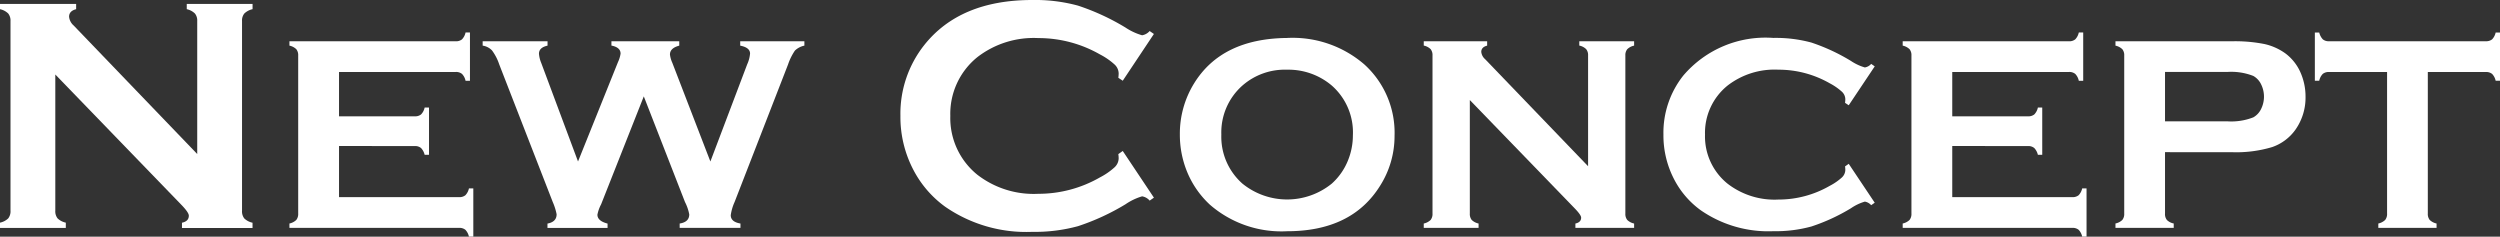 <svg xmlns="http://www.w3.org/2000/svg" xmlns:xlink="http://www.w3.org/1999/xlink" width="145.912" height="13.813" viewBox="0 0 145.912 13.813">
  <rect x="0" y="0" width="145.912" height="13.813" fill="#333333" stroke="none"/>
  <defs>
    <clipPath id="clip-path">
      <rect id="長方形_13322" data-name="長方形 13322" width="145.912" height="13.813" fill="#fff"/>
    </clipPath>
  </defs>
  <g id="グループ_6179" data-name="グループ 6179" transform="translate(0 0)">
    <g id="グループ_5814" data-name="グループ 5814" transform="translate(0 0)" clip-path="url(#clip-path)">
      <path id="パス_12049" data-name="パス 12049" d="M3.228,4.259v7.948a.667.667,0,0,0,.134.451.986.986,0,0,0,.479.248v.307H0v-.307a.978.978,0,0,0,.479-.248.667.667,0,0,0,.134-.451V1.137A.651.651,0,0,0,.479.7.978.978,0,0,0,0,.447V.14H4.444V.447c-.275.07-.412.217-.412.44A.781.781,0,0,0,4.3,1.4l7.211,7.5V1.137A.651.651,0,0,0,11.377.7.978.978,0,0,0,10.9.447V.14h3.841V.447A.986.986,0,0,0,14.26.7a.651.651,0,0,0-.134.441v11.07a.667.667,0,0,0,.134.451.986.986,0,0,0,.479.248v.307H10.621v-.307c.268-.057.4-.194.4-.412q0-.191-.471-.67Z" transform="translate(0 0.089)" fill="#fff"/>
      <path id="パス_12050" data-name="パス 12050" d="M13.228,7.785V10.77h7.007a.549.549,0,0,0,.368-.111.828.828,0,0,0,.208-.4h.255v2.816H20.81a.828.828,0,0,0-.208-.4.549.549,0,0,0-.368-.111h-9.9v-.255a.827.827,0,0,0,.4-.208.564.564,0,0,0,.111-.376V2.509a.556.556,0,0,0-.111-.374.827.827,0,0,0-.4-.208V1.673h9.705a.541.541,0,0,0,.368-.114.823.823,0,0,0,.206-.4h.257V3.979h-.257a.816.816,0,0,0-.206-.4.541.541,0,0,0-.368-.114H13.228V6.053h4.421a.549.549,0,0,0,.368-.111.82.82,0,0,0,.208-.4h.255V8.3h-.255a.849.849,0,0,0-.208-.394.526.526,0,0,0-.368-.116Z" transform="translate(6.559 0.736)" fill="#fff"/>
      <path id="パス_12051" data-name="パス 12051" d="M26.639,4.691l-2.491,6.3a2.174,2.174,0,0,0-.216.606c0,.245.2.417.592.518v.255H21.017v-.255q.534-.1.534-.543a3.436,3.436,0,0,0-.224-.711L18.2,2.821a2.889,2.889,0,0,0-.418-.809.947.947,0,0,0-.548-.283V1.473h3.787V1.73c-.335.074-.5.23-.5.471a1.716,1.716,0,0,0,.127.526L22.8,8.491l2.332-5.8a1.777,1.777,0,0,0,.152-.494q0-.368-.534-.471V1.473h3.959V1.73c-.363.095-.543.268-.543.518a1.636,1.636,0,0,0,.136.479l2.223,5.765,2.148-5.67a1.911,1.911,0,0,0,.168-.629c0-.234-.191-.389-.575-.463V1.473h3.746V1.73a1.124,1.124,0,0,0-.551.286,3.3,3.3,0,0,0-.4.806l-3.123,8.036a2.8,2.8,0,0,0-.224.767q0,.392.567.487v.255H28.733v-.255q.559-.088.559-.534a2.663,2.663,0,0,0-.248-.719Z" transform="translate(10.936 0.934)" fill="#fff"/>
      <path id="パス_12052" data-name="パス 12052" d="M45.13,8.811l1.819,2.725-.248.173a.742.742,0,0,0-.441-.25,3.41,3.41,0,0,0-.966.461A13.414,13.414,0,0,1,42.52,13.2a9.548,9.548,0,0,1-2.676.332,8.317,8.317,0,0,1-5.077-1.466A6.169,6.169,0,0,1,32.929,9.95a6.645,6.645,0,0,1-.775-3.189,6.449,6.449,0,0,1,1.388-4.127Q35.63,0,39.852,0a9.528,9.528,0,0,1,2.662.327A13.436,13.436,0,0,1,45.293,1.61a3.47,3.47,0,0,0,.966.449.747.747,0,0,0,.441-.248l.248.172L45.13,4.712l-.258-.172a2.077,2.077,0,0,0,.02-.258.731.731,0,0,0-.24-.518,3.976,3.976,0,0,0-.852-.588,7.217,7.217,0,0,0-3.592-.953,5.373,5.373,0,0,0-3.571,1.118,4.249,4.249,0,0,0-1.571,3.426,4.249,4.249,0,0,0,1.571,3.426,5.373,5.373,0,0,0,3.571,1.118,7.189,7.189,0,0,0,3.592-.958,3.976,3.976,0,0,0,.852-.588.738.738,0,0,0,.24-.521,1.9,1.9,0,0,0-.02-.25Z" transform="translate(20.399 0)" fill="#fff"/>
      <path id="パス_12053" data-name="パス 12053" d="M48.375,1.356A6.4,6.4,0,0,1,52.9,2.9a5.38,5.38,0,0,1,1.764,4.165,5.412,5.412,0,0,1-.847,2.922q-1.652,2.648-5.421,2.649a6.366,6.366,0,0,1-4.5-1.541,5.4,5.4,0,0,1-1.358-1.971,5.694,5.694,0,0,1-.405-2.131A5.583,5.583,0,0,1,42.968,4Q44.576,1.4,48.375,1.356m.01,1.852a3.756,3.756,0,0,0-2.6.925,3.647,3.647,0,0,0-1.231,2.862,3.647,3.647,0,0,0,1.231,2.862,4.138,4.138,0,0,0,5.215,0,3.632,3.632,0,0,0,.943-1.347,3.889,3.889,0,0,0,.289-1.468A3.636,3.636,0,0,0,51,4.133a3.909,3.909,0,0,0-2.618-.925" transform="translate(26.729 0.86)" fill="#fff"/>
      <path id="パス_12054" data-name="パス 12054" d="M53.531,4.905V11.53a.556.556,0,0,0,.111.374.828.828,0,0,0,.4.208v.255h-3.2v-.255a.827.827,0,0,0,.4-.208.556.556,0,0,0,.111-.374V2.3a.544.544,0,0,0-.111-.366.8.8,0,0,0-.4-.208V1.473h3.7V1.73c-.229.057-.343.18-.343.366a.651.651,0,0,0,.224.423l6.01,6.248V2.3a.536.536,0,0,0-.113-.366.794.794,0,0,0-.4-.208V1.473h3.2V1.73a.794.794,0,0,0-.4.208.545.545,0,0,0-.111.366V11.53a.556.556,0,0,0,.111.374.82.82,0,0,0,.4.208v.255H59.693v-.255c.222-.047.335-.162.335-.343q0-.159-.392-.559Z" transform="translate(32.255 0.934)" fill="#fff"/>
      <path id="パス_12055" data-name="パス 12055" d="M70.215,8.7l1.517,2.27-.208.144a.631.631,0,0,0-.368-.208,2.831,2.831,0,0,0-.806.384,11.137,11.137,0,0,1-2.311,1.067,7.919,7.919,0,0,1-2.229.276,6.931,6.931,0,0,1-4.23-1.221,5.128,5.128,0,0,1-1.533-1.764A5.548,5.548,0,0,1,59.4,6.991a5.37,5.37,0,0,1,1.157-3.439,6.3,6.3,0,0,1,5.26-2.2,7.927,7.927,0,0,1,2.218.271A11.287,11.287,0,0,1,70.351,2.7a2.9,2.9,0,0,0,.806.376.631.631,0,0,0,.368-.208l.208.144L70.215,5.283,70,5.141a1.644,1.644,0,0,0,.016-.216.615.615,0,0,0-.2-.433A3.426,3.426,0,0,0,69.106,4a6.011,6.011,0,0,0-2.993-.794,4.482,4.482,0,0,0-2.976.932A3.542,3.542,0,0,0,61.827,7a3.541,3.541,0,0,0,1.309,2.854,4.482,4.482,0,0,0,2.976.932,5.98,5.98,0,0,0,2.993-.8,3.356,3.356,0,0,0,.711-.49.618.618,0,0,0,.2-.435A1.478,1.478,0,0,0,70,8.851Z" transform="translate(37.686 0.861)" fill="#fff"/>
      <path id="パス_12056" data-name="パス 12056" d="M70.836,7.785V10.77h7.007a.549.549,0,0,0,.368-.111.828.828,0,0,0,.208-.4h.255v2.816h-.255a.828.828,0,0,0-.208-.4.549.549,0,0,0-.368-.111h-9.9v-.255a.827.827,0,0,0,.4-.208.564.564,0,0,0,.111-.376V2.509a.556.556,0,0,0-.111-.374.827.827,0,0,0-.4-.208V1.673h9.705a.541.541,0,0,0,.368-.114.824.824,0,0,0,.206-.4h.257V3.979h-.257a.816.816,0,0,0-.206-.4.541.541,0,0,0-.368-.114H70.836V6.053h4.421a.549.549,0,0,0,.368-.111.82.82,0,0,0,.208-.4h.255V8.3h-.255a.849.849,0,0,0-.208-.394.526.526,0,0,0-.368-.116Z" transform="translate(43.107 0.736)" fill="#fff"/>
      <path id="パス_12057" data-name="パス 12057" d="M78.434,7.946v3.591a.537.537,0,0,0,.114.371.767.767,0,0,0,.394.2v.257h-3.4v-.257a.806.806,0,0,0,.4-.206.549.549,0,0,0,.111-.368V2.311a.556.556,0,0,0-.111-.374.819.819,0,0,0-.4-.208V1.474h6.8a8.847,8.847,0,0,1,1.886.159,3.325,3.325,0,0,1,1.234.551,2.777,2.777,0,0,1,.861,1.071,3.469,3.469,0,0,1,.312,1.451,3.249,3.249,0,0,1-.592,1.932,2.782,2.782,0,0,1-1.352,1.01,7.29,7.29,0,0,1-2.35.3Zm0-1.8h3.63a3.527,3.527,0,0,0,1.523-.232,1.107,1.107,0,0,0,.451-.482,1.623,1.623,0,0,0,0-1.453,1.107,1.107,0,0,0-.451-.482,3.517,3.517,0,0,0-1.523-.232h-3.63Z" transform="translate(47.927 0.935)" fill="#fff"/>
      <path id="パス_12058" data-name="パス 12058" d="M89.255,3.467v8.26a.556.556,0,0,0,.111.374.828.828,0,0,0,.4.208v.255h-3.4v-.255a.827.827,0,0,0,.4-.208.556.556,0,0,0,.111-.374V3.467H83.493a.546.546,0,0,0-.368.11.811.811,0,0,0-.208.4h-.255V1.161h.255a.884.884,0,0,0,.211.4.534.534,0,0,0,.364.11H92.63a.558.558,0,0,0,.376-.11.812.812,0,0,0,.208-.4h.255V3.977h-.255a.812.812,0,0,0-.208-.4.558.558,0,0,0-.376-.11Z" transform="translate(52.444 0.736)" fill="#fff"/>
    </g>
  </g>
</svg>
